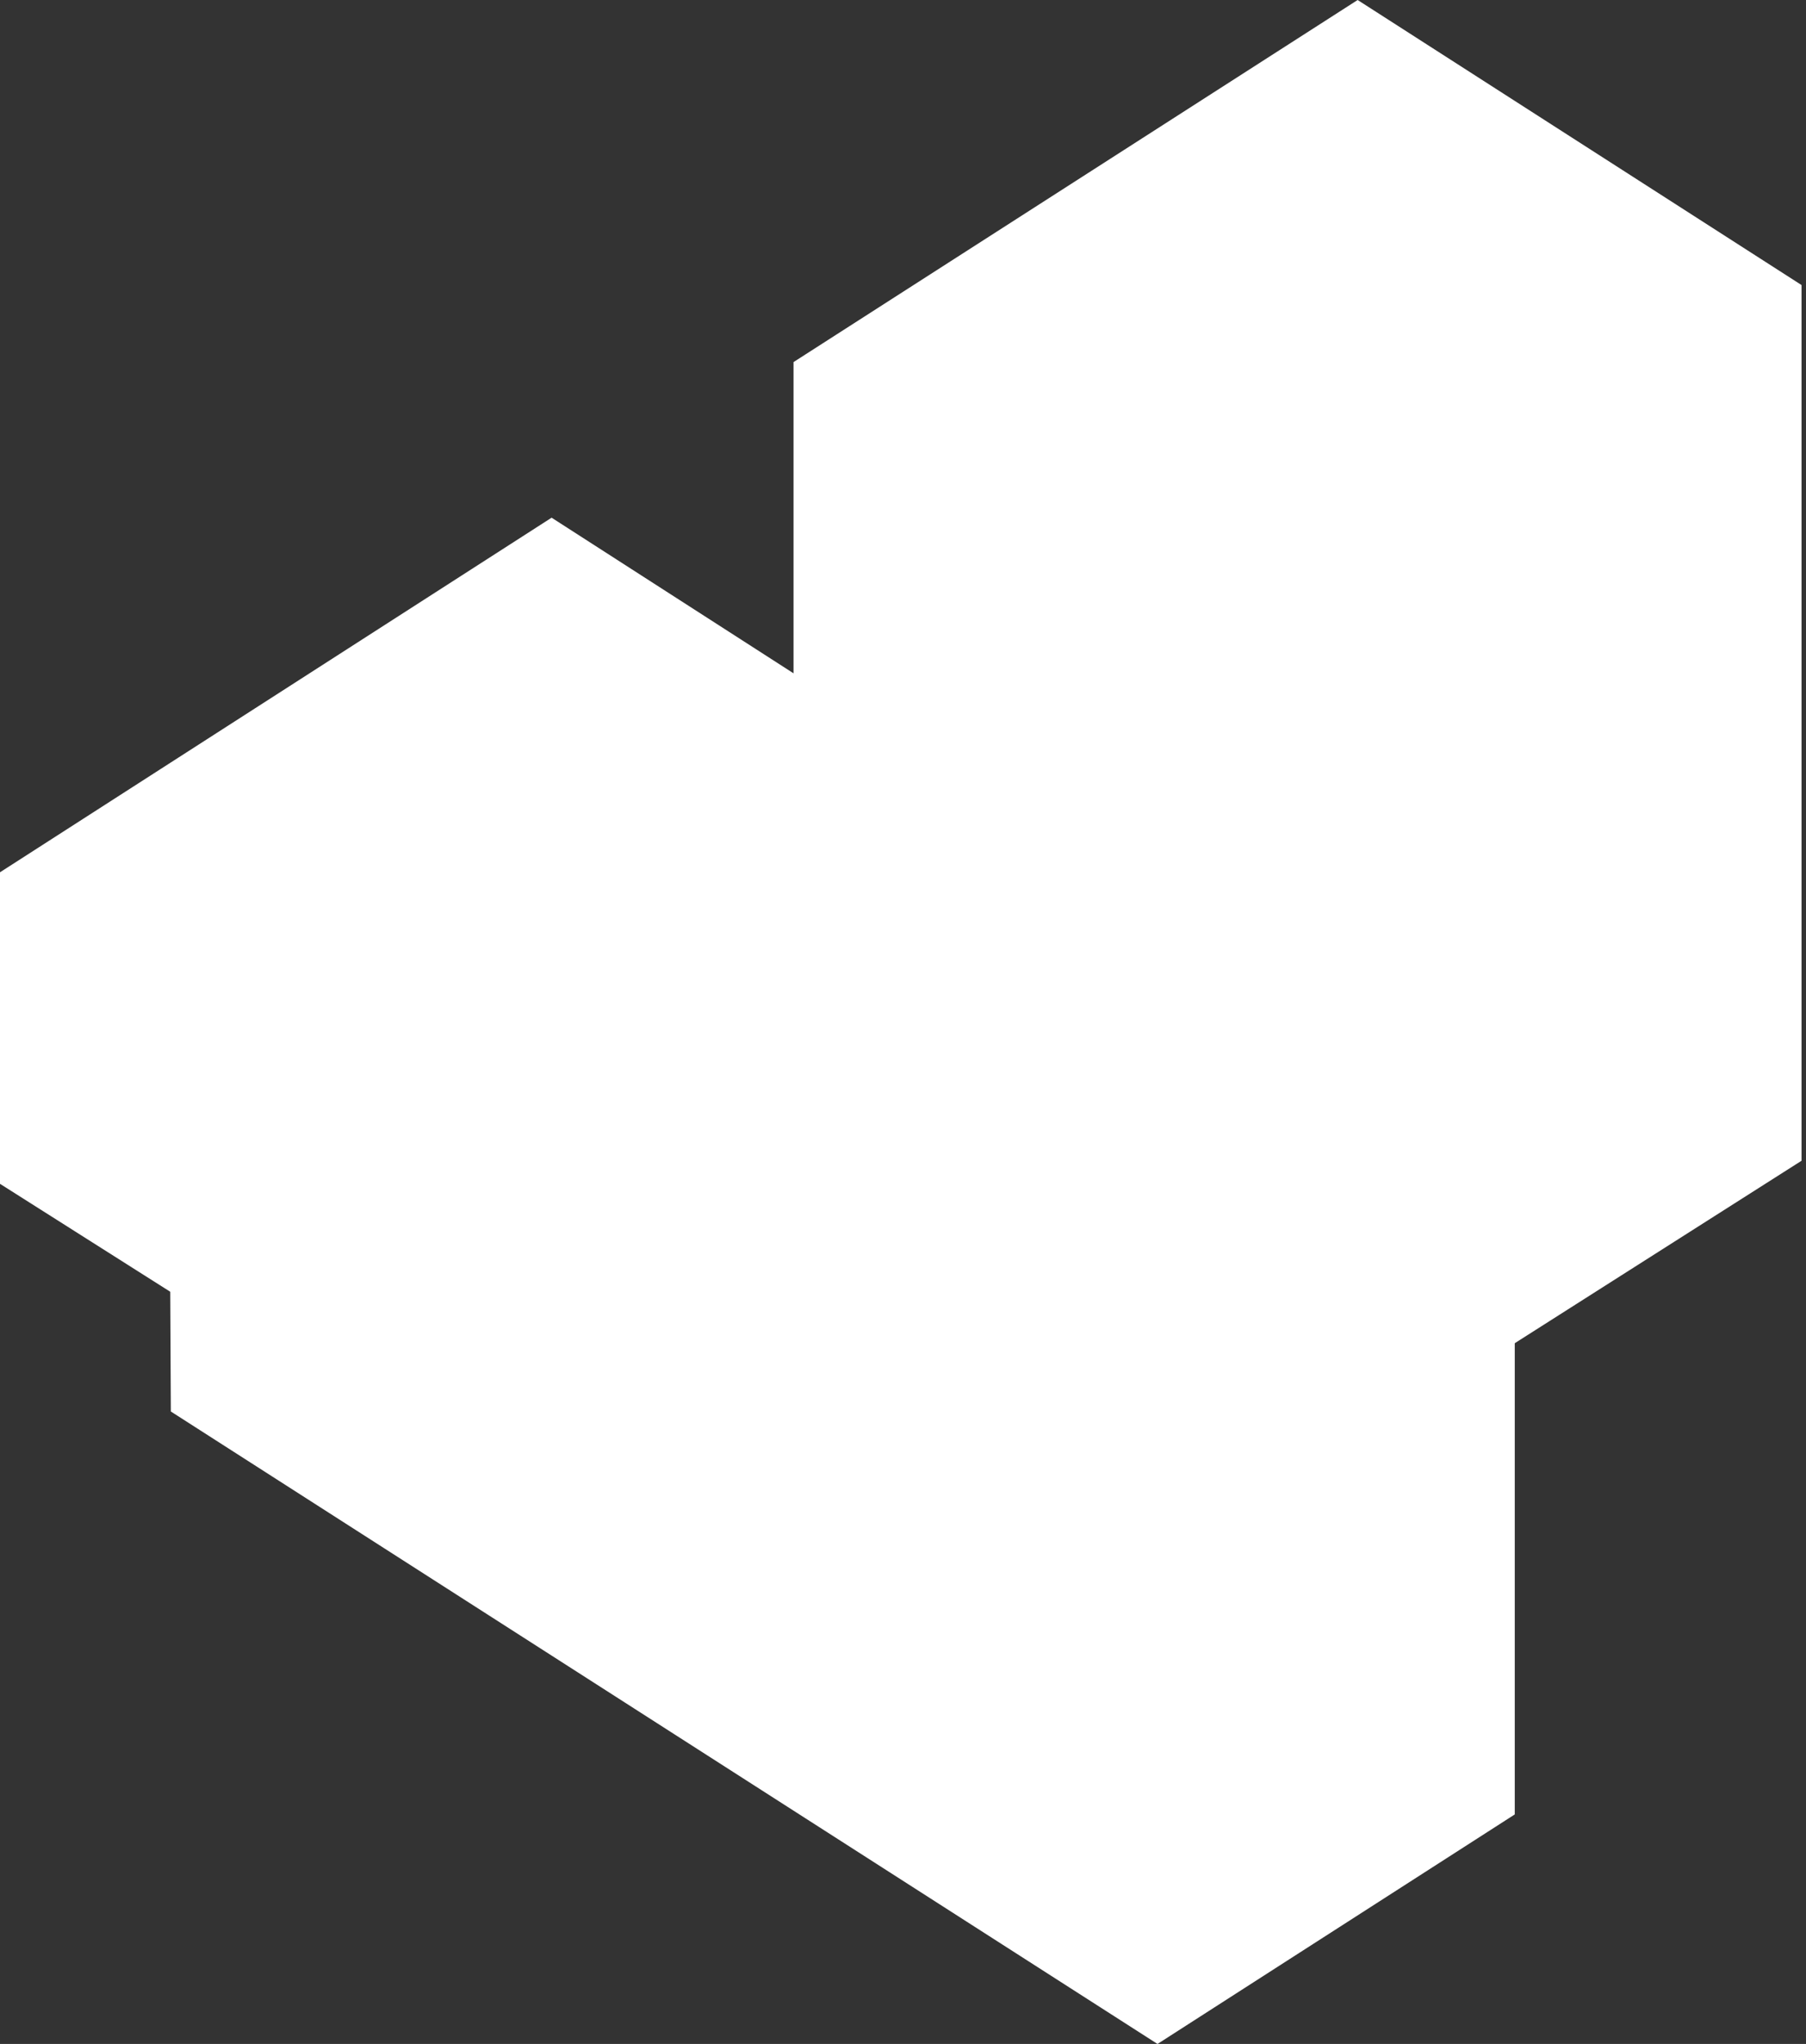 <?xml version="1.0" encoding="UTF-8"?> <svg xmlns="http://www.w3.org/2000/svg" width="152" height="172" viewBox="0 0 152 172" fill="none"><rect x="0" y="0" width="152" height="172" fill="#333333" stroke="none"/><path d="M14.379 118.778L97.42 172L127.488 152.685V113.031L151.624 97.678V23.987L114.264 0L66.787 30.469V56.66L46.425 43.564L0 73.403V99.62L14.328 108.701L14.379 118.778Z" fill="white"></path></svg> 